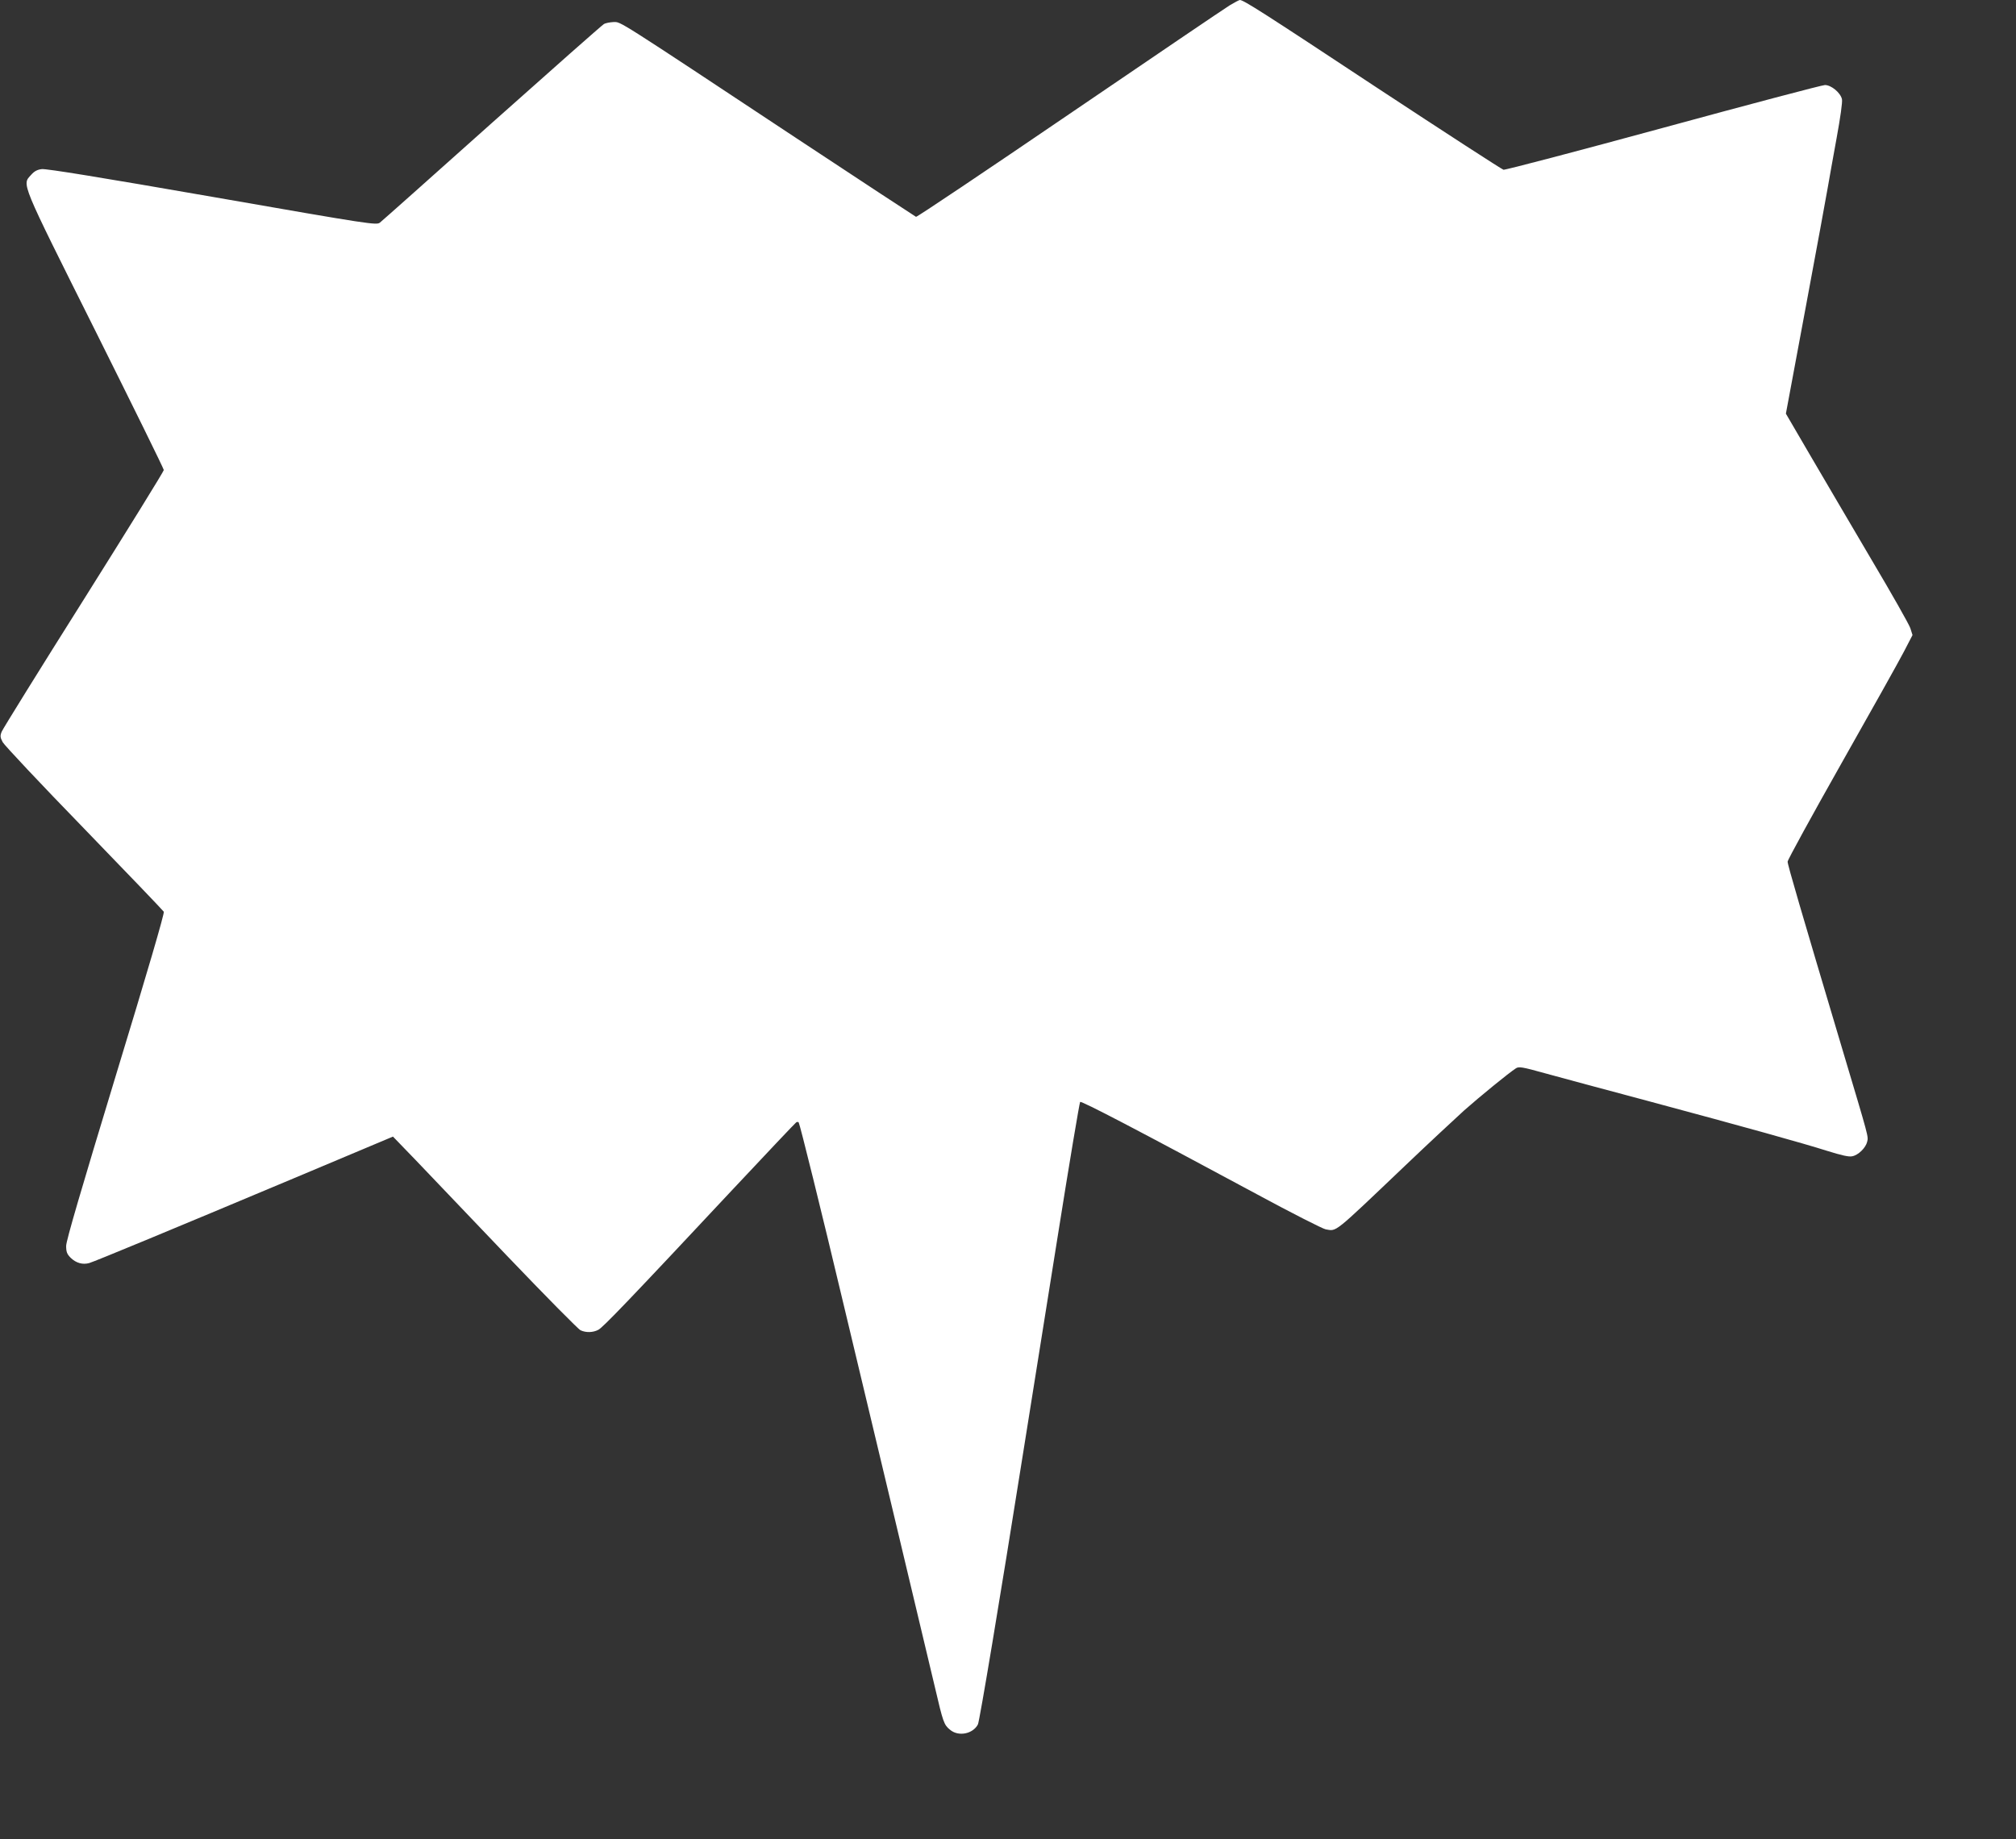 <?xml version="1.0" standalone="no"?>
<!DOCTYPE svg PUBLIC "-//W3C//DTD SVG 20010904//EN"
 "http://www.w3.org/TR/2001/REC-SVG-20010904/DTD/svg10.dtd">
<svg version="1.0" xmlns="http://www.w3.org/2000/svg"
 width="1280pt" height="1168pt" viewBox="0 0 1280 1168"
 preserveAspectRatio="xMidYMid meet">
<rect x="0" y="0" width="1280" height="1168" fill="#333333" stroke="none"/>
<g transform="translate(0,1168) scale(0.1,-0.1)"
fill="#ffffff" stroke="none">
<path d="M7809 11647 c-30 -18 -488 -329 -1018 -690 -531 -362 -969 -656 -975
-654 -6 3 -346 226 -756 497 -1163 770 -1116 740 -1164 740 -22 -1 -51 -6 -62
-13 -12 -7 -331 -289 -710 -627 -378 -338 -698 -623 -711 -633 -22 -18 -45
-15 -1065 163 -701 122 -1056 180 -1083 176 -28 -3 -48 -14 -67 -36 -59 -65
-73 -29 407 -990 239 -479 435 -877 435 -885 0 -8 -229 -378 -508 -822 -280
-444 -514 -822 -521 -839 -11 -27 -10 -37 6 -67 10 -19 242 -266 516 -548 274
-283 502 -521 507 -529 5 -10 -105 -386 -306 -1045 -216 -711 -314 -1044 -314
-1077 0 -38 5 -52 29 -76 34 -33 76 -45 118 -33 37 11 527 214 1298 538 l630
265 143 -148 c78 -82 340 -356 582 -610 242 -253 452 -466 466 -472 34 -16 79
-15 113 3 29 15 188 180 866 905 209 223 384 408 390 412 5 4 13 4 16 0 7 -9
142 -553 289 -1172 60 -250 204 -853 320 -1340 116 -487 231 -970 256 -1075
52 -223 57 -238 96 -270 53 -45 145 -27 177 34 10 18 141 803 285 1711 47 294
146 917 221 1385 74 467 139 853 143 857 8 8 366 -179 1122 -586 222 -120 419
-220 437 -223 72 -12 43 -35 503 403 151 144 321 302 376 352 97 86 283 238
328 267 19 13 39 10 186 -31 91 -25 383 -104 650 -175 629 -169 984 -268 1142
-318 90 -28 137 -39 158 -34 39 7 86 54 95 92 8 36 14 13 -160 596 -262 879
-345 1162 -345 1183 0 11 154 292 341 623 188 332 367 652 397 710 l55 106
-14 44 c-8 24 -119 220 -246 434 -126 215 -301 511 -387 659 l-157 269 125
671 c69 369 132 714 141 766 9 52 34 193 56 313 24 131 38 230 34 247 -9 41
-68 90 -108 90 -17 0 -479 -122 -1025 -271 -547 -149 -1004 -269 -1016 -267
-11 3 -372 237 -802 520 -722 477 -848 558 -872 558 -4 0 -33 -15 -63 -33z"/>
</g>
</svg>
